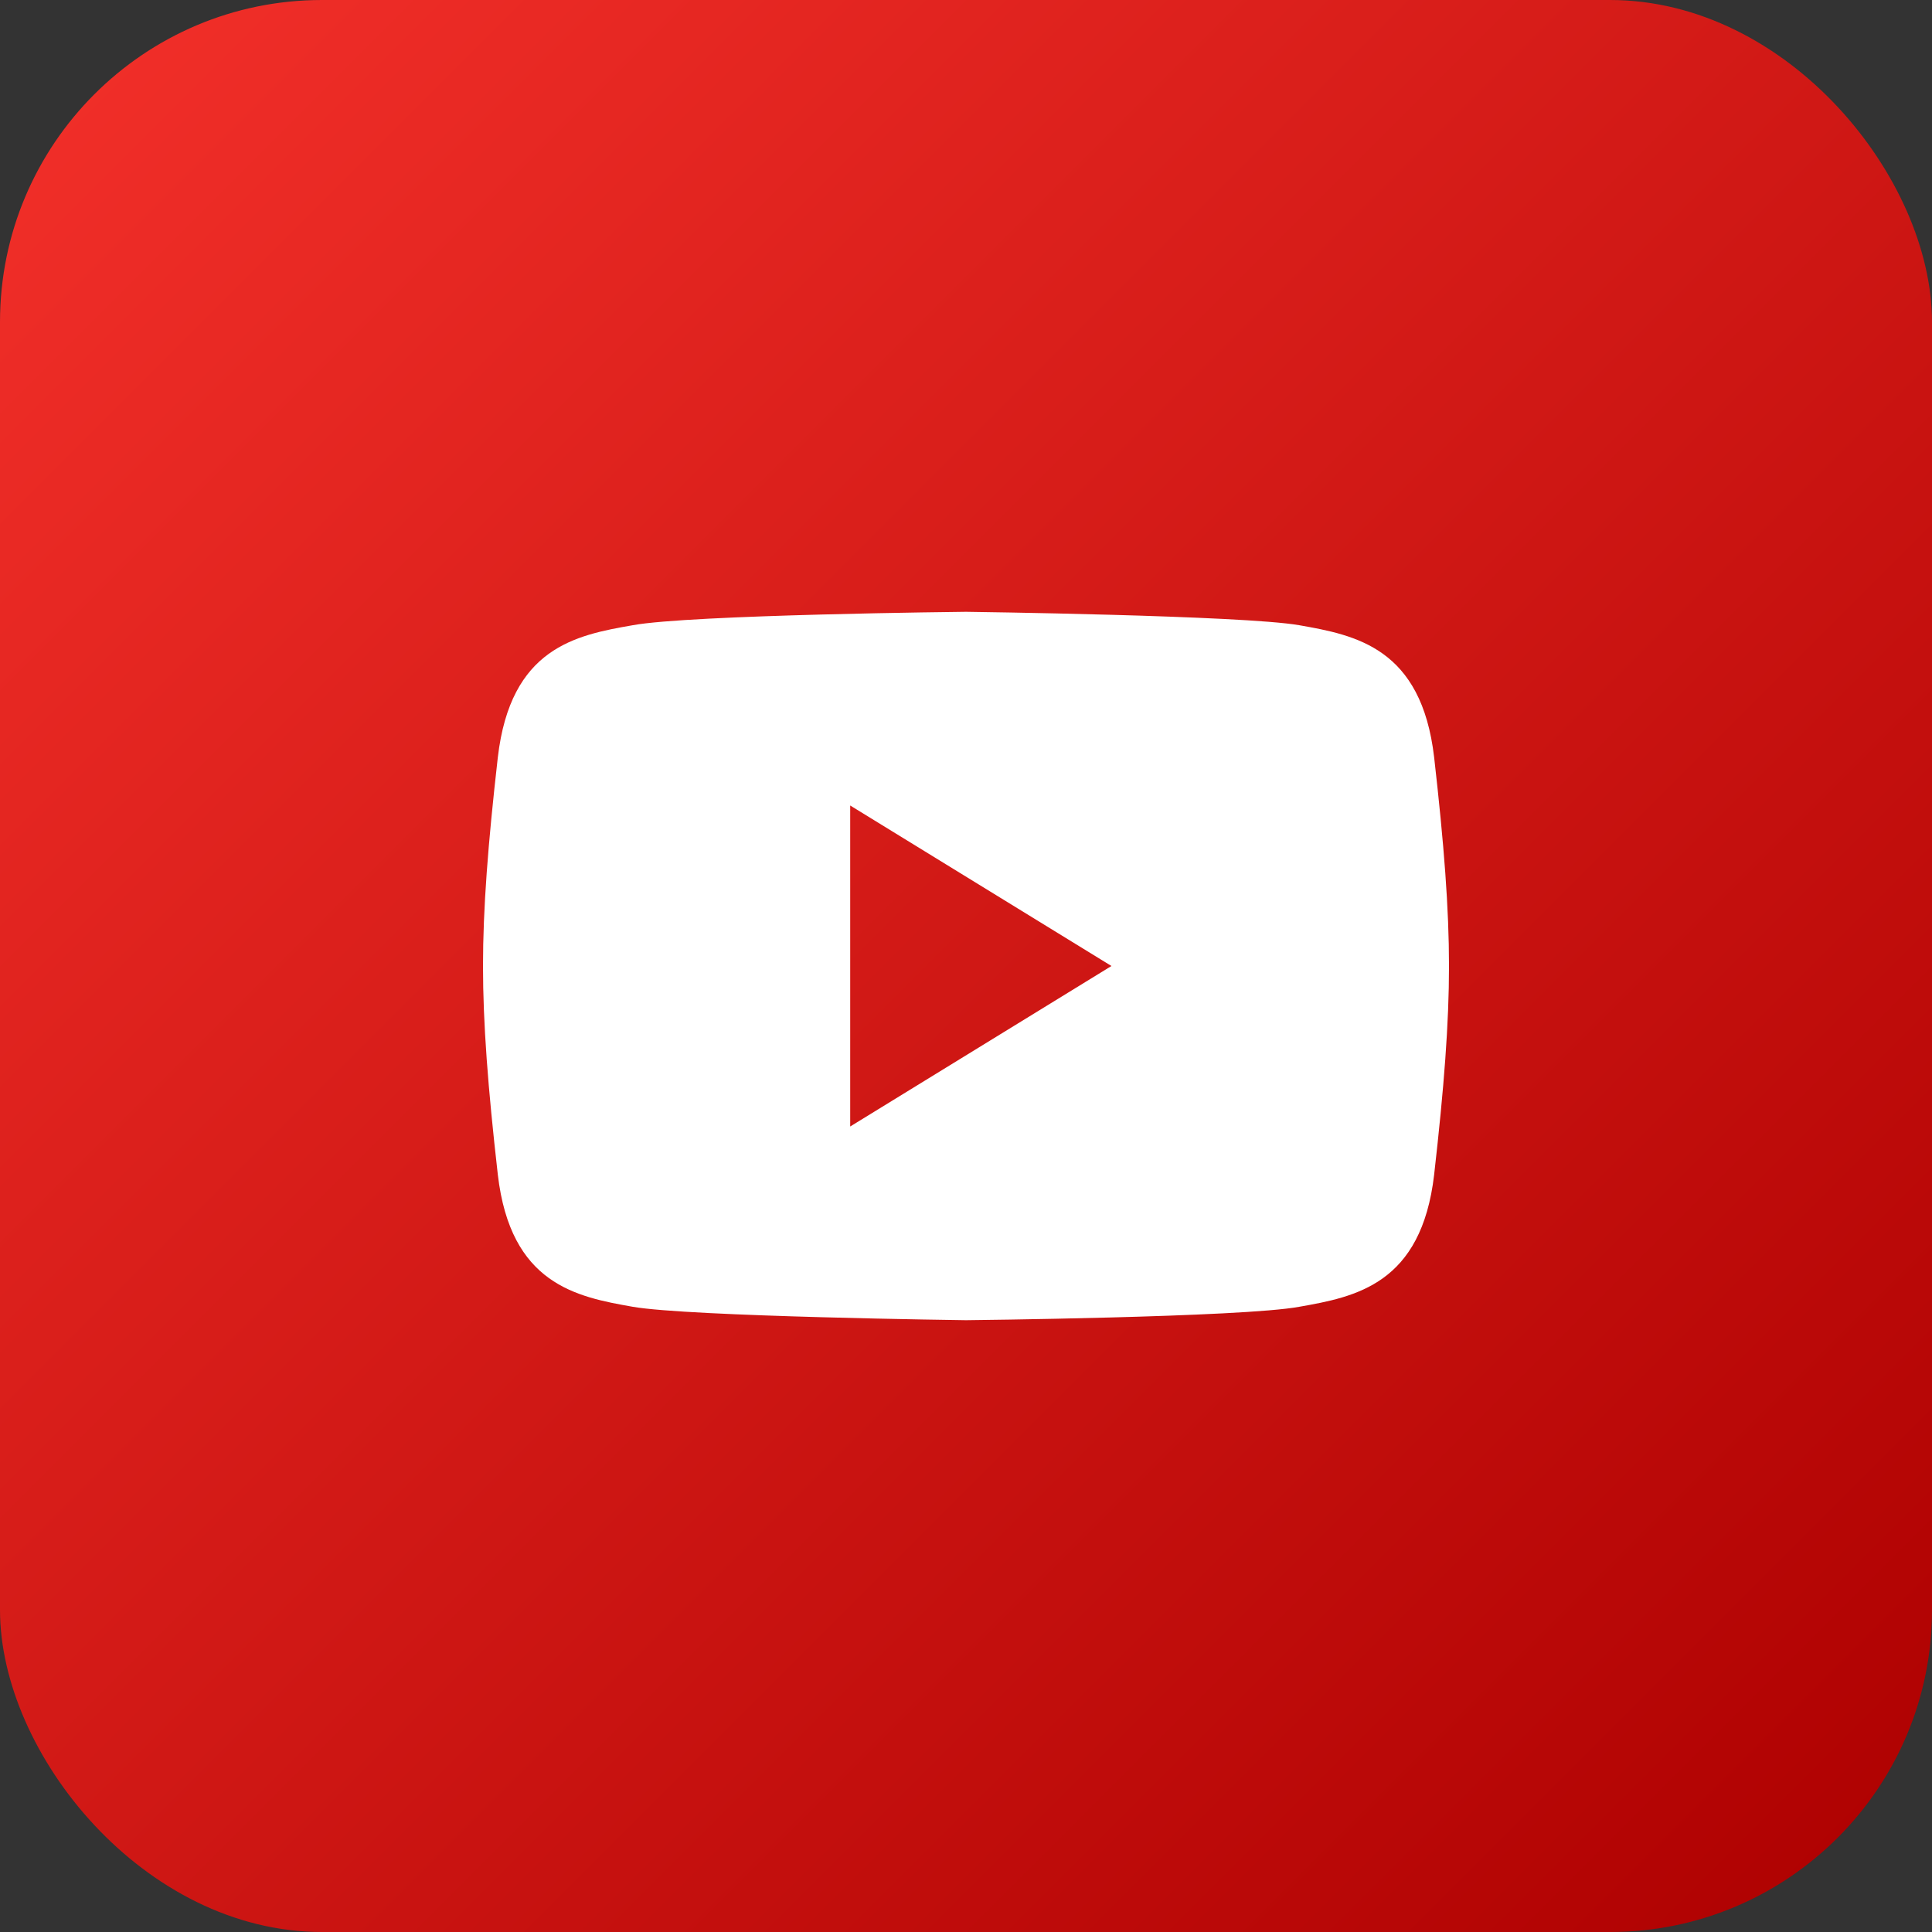 <?xml version="1.0" encoding="UTF-8"?>
<svg xmlns="http://www.w3.org/2000/svg" width="60" height="60" viewBox="0 0 60 60" fill="none">
  <rect x="0" y="0" width="60" height="60" fill="#333333" stroke="none"/>
  <rect width="60" height="60" rx="10" fill="url(#paint0_linear_4282_335)"></rect>
  <path d="M44.539 23.523C44.145 20.12 42.105 19.725 40.351 19.417C38.596 19.11 30 19 30 19C30 19 21.425 19.088 19.649 19.417C17.873 19.725 15.855 20.12 15.46 23.523C15.153 26.224 15 28.222 15 30C15 31.778 15.153 33.776 15.46 36.477C15.855 39.88 17.895 40.275 19.649 40.583C21.404 40.89 30 41 30 41C30 41 38.575 40.912 40.351 40.583C42.105 40.275 44.145 39.88 44.539 36.477C44.846 33.776 45 31.778 45 30C45 28.222 44.846 26.224 44.539 23.523ZM26.404 34.984V25.016L34.517 30L26.404 34.984Z" fill="white"></path>
  <defs>
    <linearGradient id="paint0_linear_4282_335" x1="0" y1="0" x2="60" y2="60" gradientUnits="userSpaceOnUse">
      <stop stop-color="#F3302A"></stop>
      <stop offset="1" stop-color="#AD0000"></stop>
    </linearGradient>
  </defs>
</svg>

